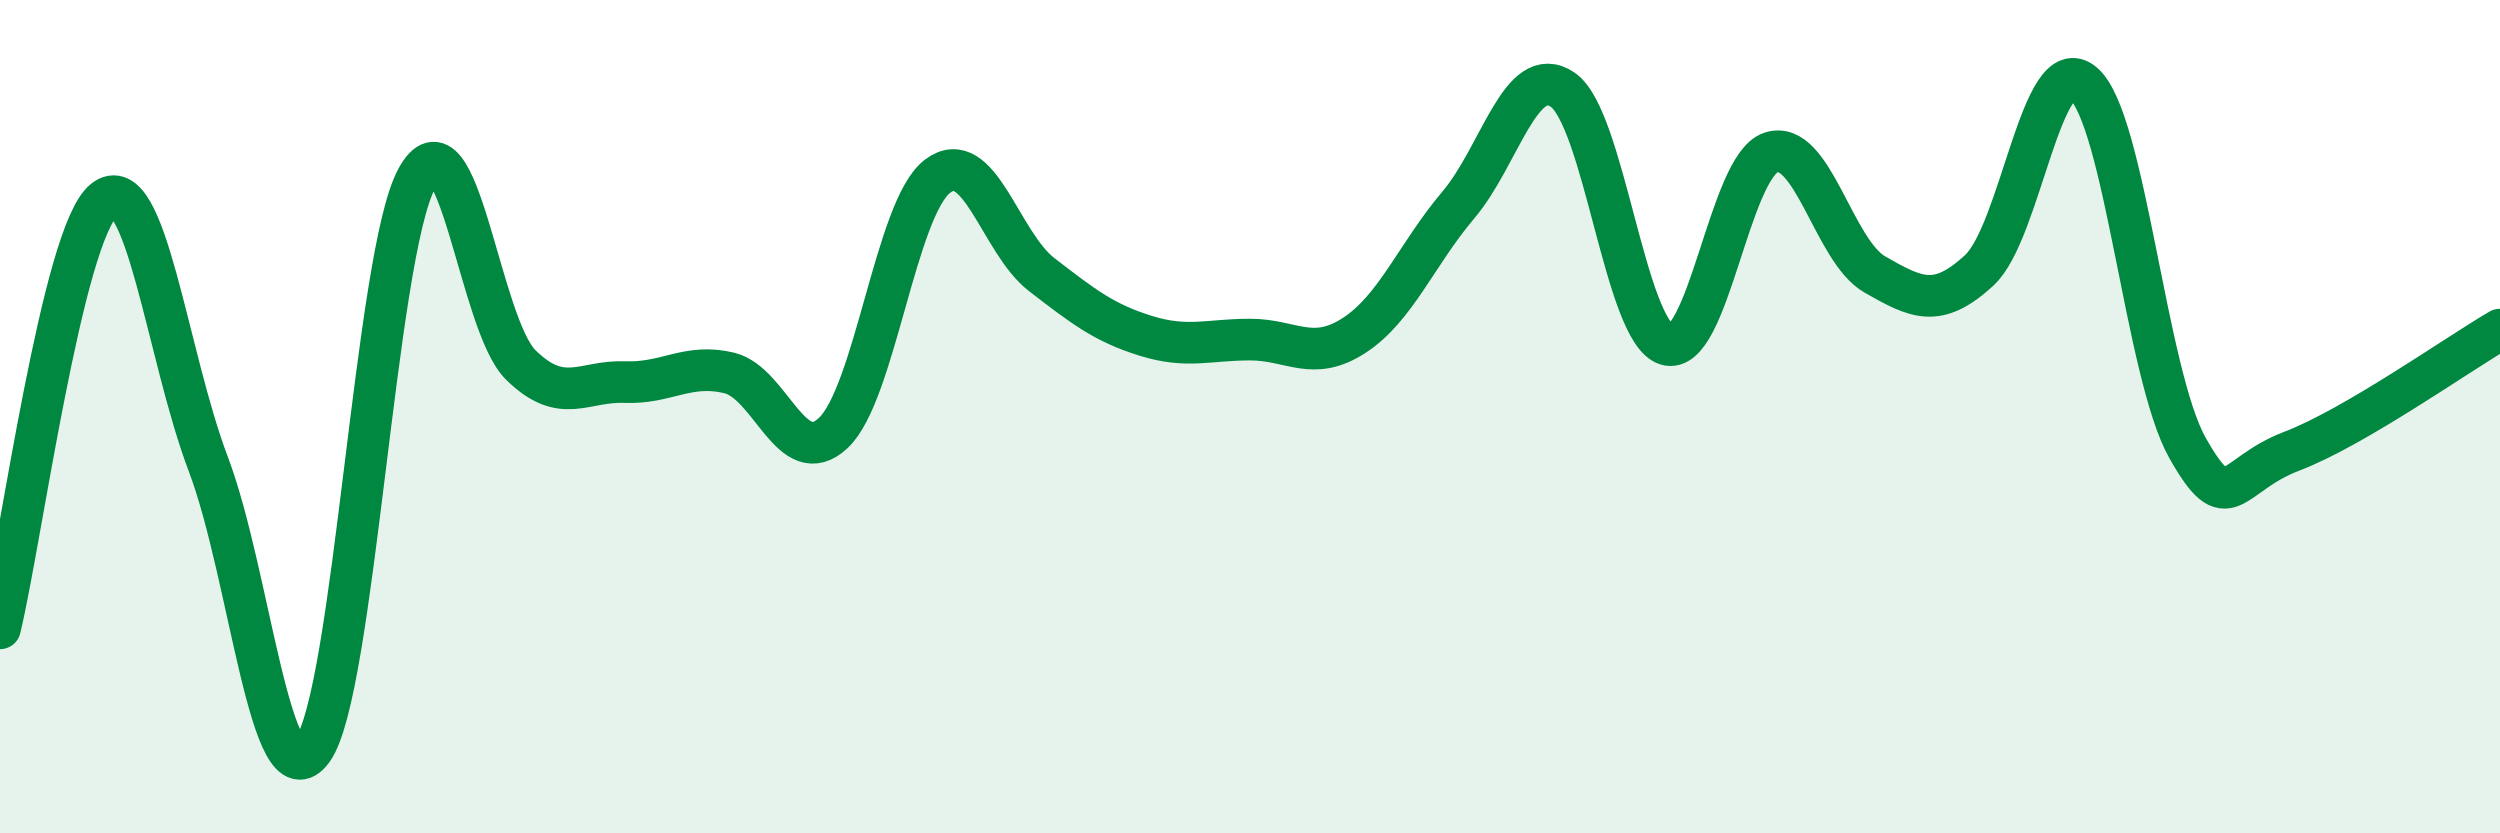 
    <svg width="60" height="20" viewBox="0 0 60 20" xmlns="http://www.w3.org/2000/svg">
      <path
        d="M 0,15.08 C 0.5,13.02 1.5,5.59 2.5,4.8 C 3.5,4.01 4,8.5 5,11.14 C 6,13.78 6.5,19.37 7.5,18 C 8.5,16.63 9,6.14 10,4.29 C 11,2.44 11.5,7.78 12.5,8.76 C 13.5,9.74 14,9.13 15,9.17 C 16,9.21 16.5,8.71 17.5,8.95 C 18.5,9.19 19,11.33 20,10.39 C 21,9.45 21.5,4.99 22.5,4.23 C 23.5,3.47 24,5.82 25,6.59 C 26,7.36 26.5,7.75 27.5,8.06 C 28.5,8.37 29,8.15 30,8.15 C 31,8.15 31.5,8.7 32.5,8.05 C 33.5,7.4 34,6.1 35,4.92 C 36,3.74 36.5,1.48 37.5,2.15 C 38.5,2.82 39,7.97 40,8.27 C 41,8.57 41.5,4 42.5,3.66 C 43.5,3.32 44,6.02 45,6.59 C 46,7.16 46.5,7.41 47.5,6.49 C 48.5,5.57 49,1.15 50,2 C 51,2.85 51.5,8.98 52.5,10.75 C 53.5,12.52 53.5,11.4 55,10.83 C 56.5,10.26 59,8.49 60,7.91L60 20L0 20Z"
        fill="#008740"
        opacity="0.1"
        stroke-linecap="round"
        stroke-linejoin="round"
      />
      <path
        d="M 0,15.08 C 0.5,13.02 1.5,5.59 2.5,4.8 C 3.5,4.01 4,8.5 5,11.14 C 6,13.78 6.5,19.37 7.5,18 C 8.5,16.63 9,6.14 10,4.29 C 11,2.44 11.5,7.78 12.5,8.76 C 13.5,9.74 14,9.13 15,9.17 C 16,9.21 16.5,8.71 17.5,8.95 C 18.5,9.19 19,11.33 20,10.39 C 21,9.45 21.5,4.99 22.5,4.23 C 23.5,3.47 24,5.82 25,6.59 C 26,7.36 26.5,7.75 27.5,8.06 C 28.5,8.37 29,8.15 30,8.15 C 31,8.15 31.5,8.7 32.5,8.05 C 33.5,7.4 34,6.1 35,4.92 C 36,3.74 36.5,1.48 37.5,2.15 C 38.5,2.82 39,7.97 40,8.27 C 41,8.57 41.5,4 42.5,3.66 C 43.5,3.32 44,6.02 45,6.59 C 46,7.16 46.5,7.41 47.5,6.49 C 48.5,5.57 49,1.15 50,2 C 51,2.85 51.5,8.98 52.5,10.75 C 53.5,12.52 53.5,11.4 55,10.83 C 56.5,10.26 59,8.49 60,7.91"
        stroke="#008740"
        stroke-width="1"
        fill="none"
        stroke-linecap="round"
        stroke-linejoin="round"
      />
    </svg>
  